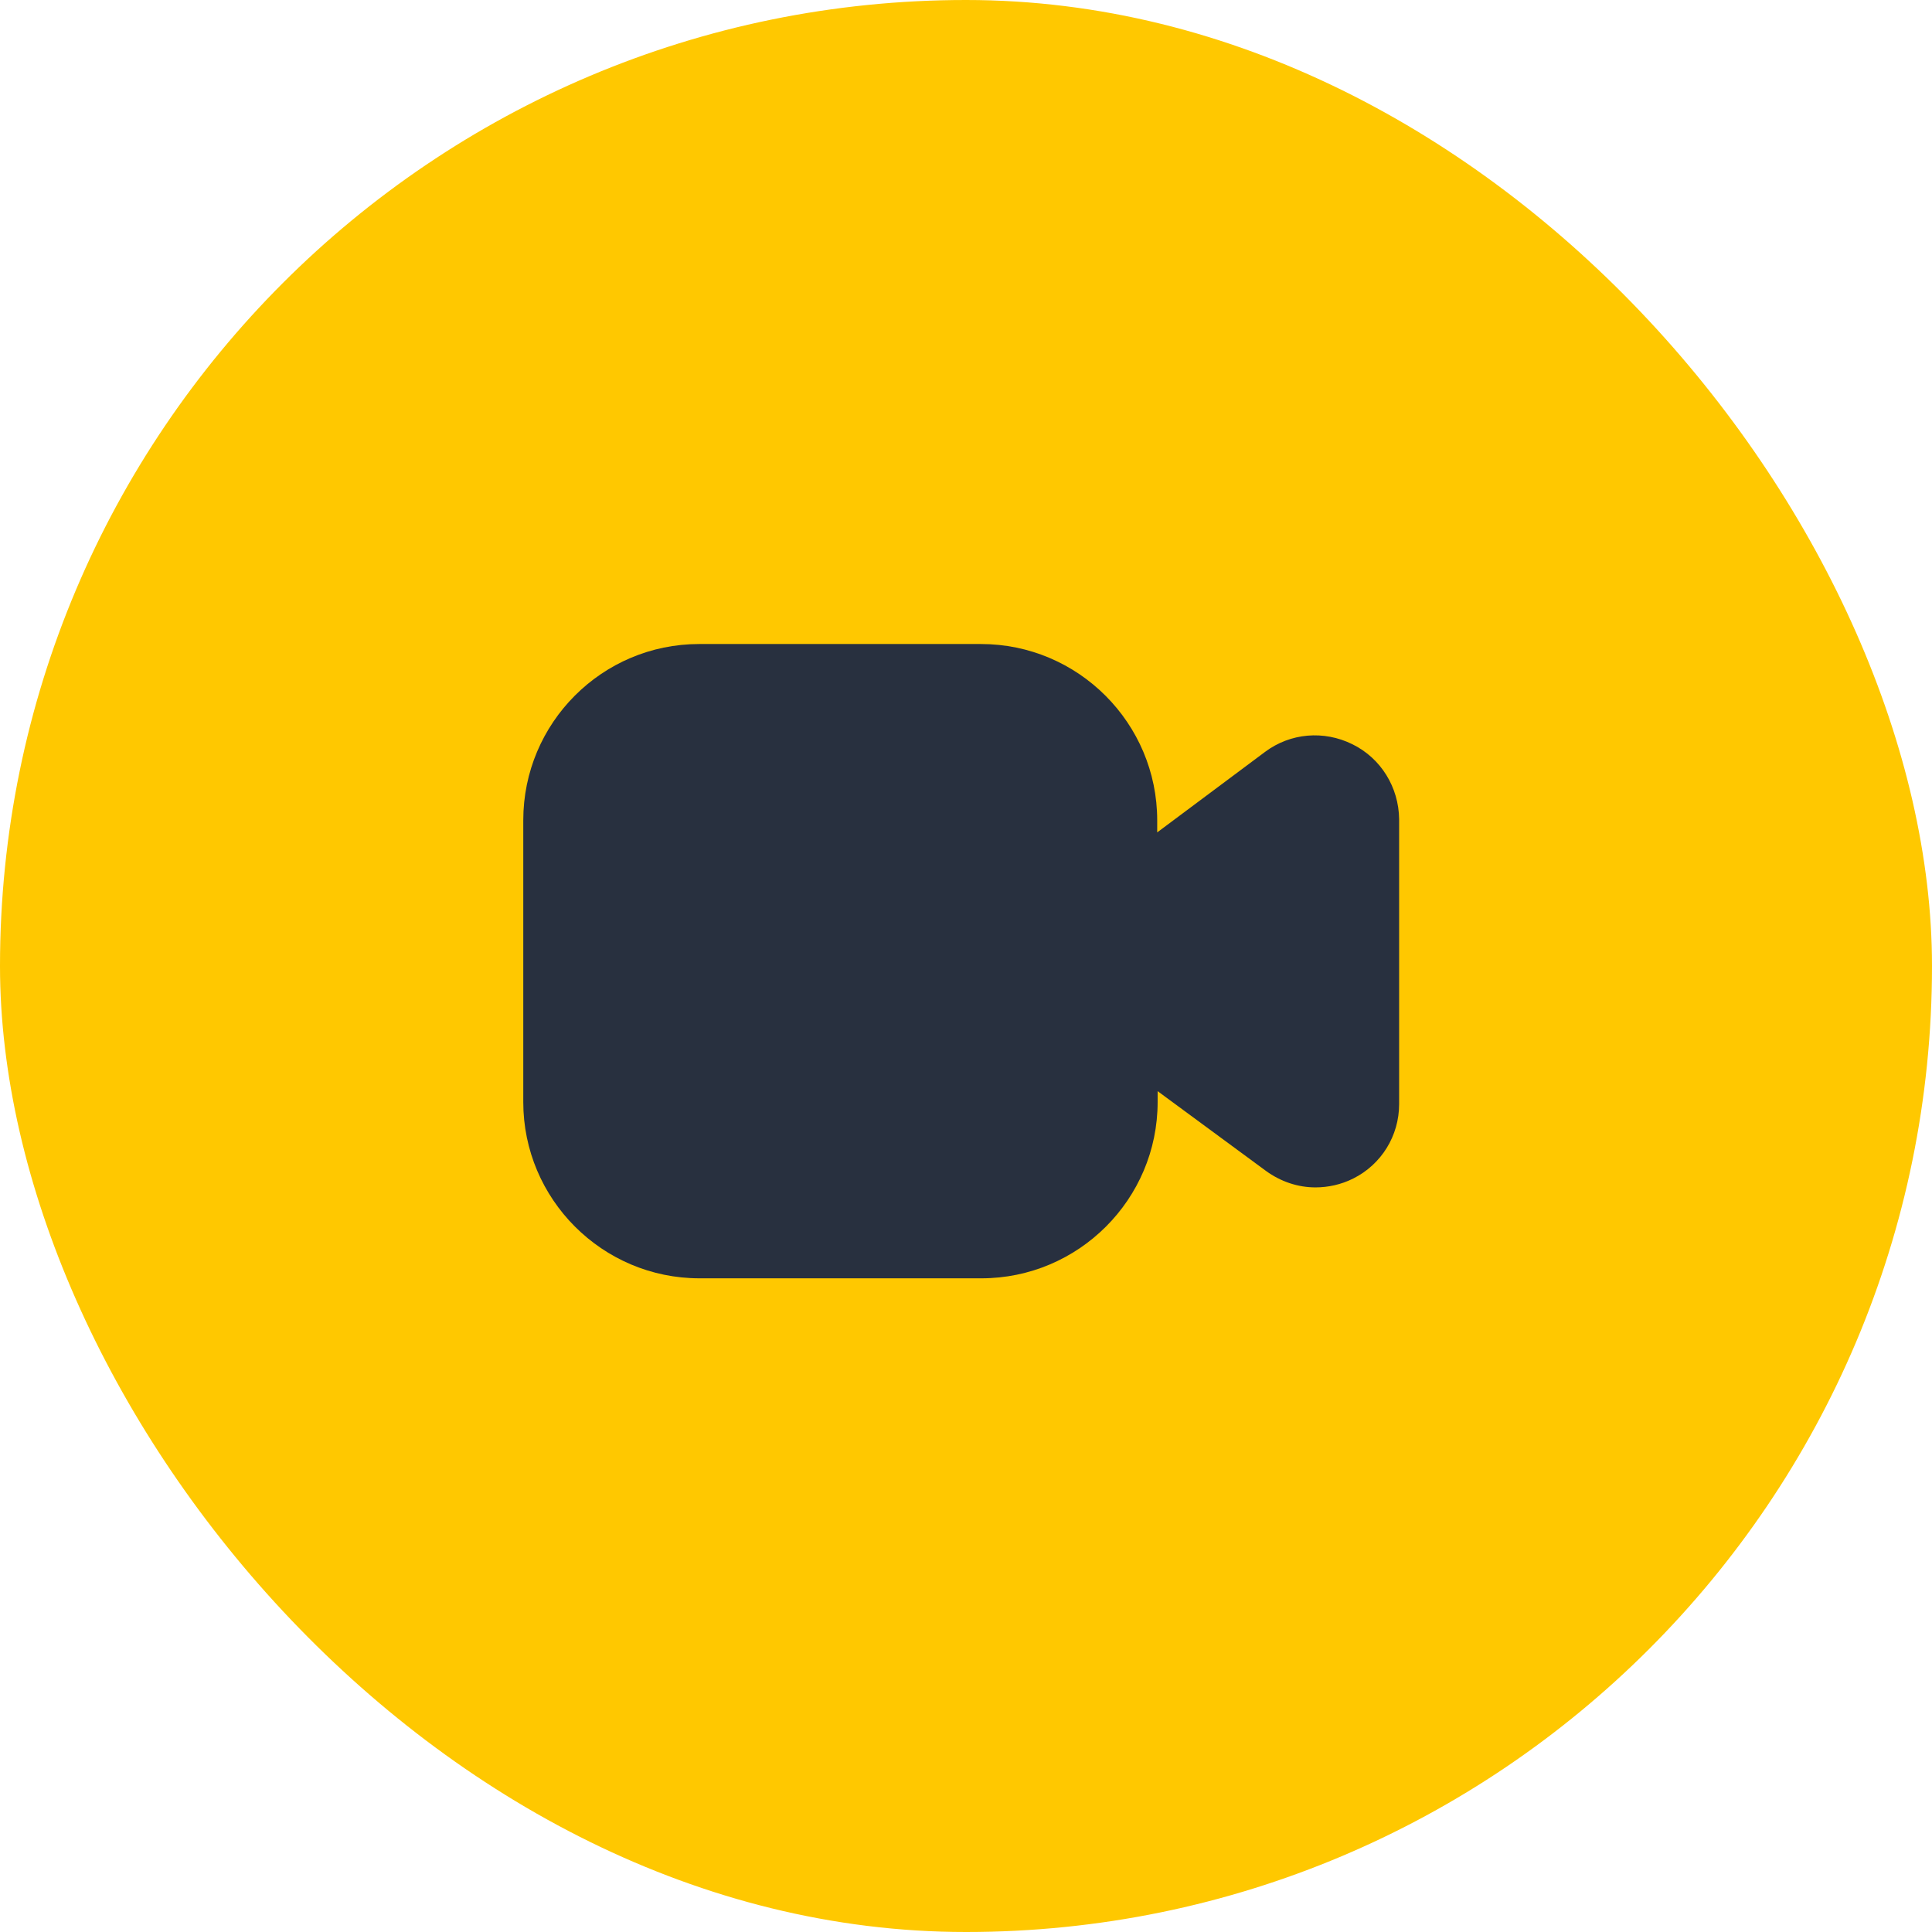 <svg width="32" height="32" viewBox="0 0 32 32" fill="none" xmlns="http://www.w3.org/2000/svg">
<rect width="32" height="32" rx="16" fill="#FFC800"/>
<path d="M22.4 12.327C21.927 12.093 21.374 12.14 20.954 12.453L19.167 13.787V13.587C19.167 11.98 17.86 10.667 16.247 10.667H11.58C9.974 10.667 8.667 11.973 8.667 13.587V18.253C8.667 19.86 9.974 21.173 11.587 21.173H16.254C17.86 21.173 19.174 19.867 19.174 18.253V18.073L20.967 19.393C21.214 19.573 21.5 19.667 21.787 19.667C22 19.667 22.214 19.62 22.414 19.52C22.88 19.287 23.174 18.813 23.174 18.287V13.567C23.167 13.04 22.874 12.56 22.4 12.327Z" fill="#28303F"/>
</svg>
